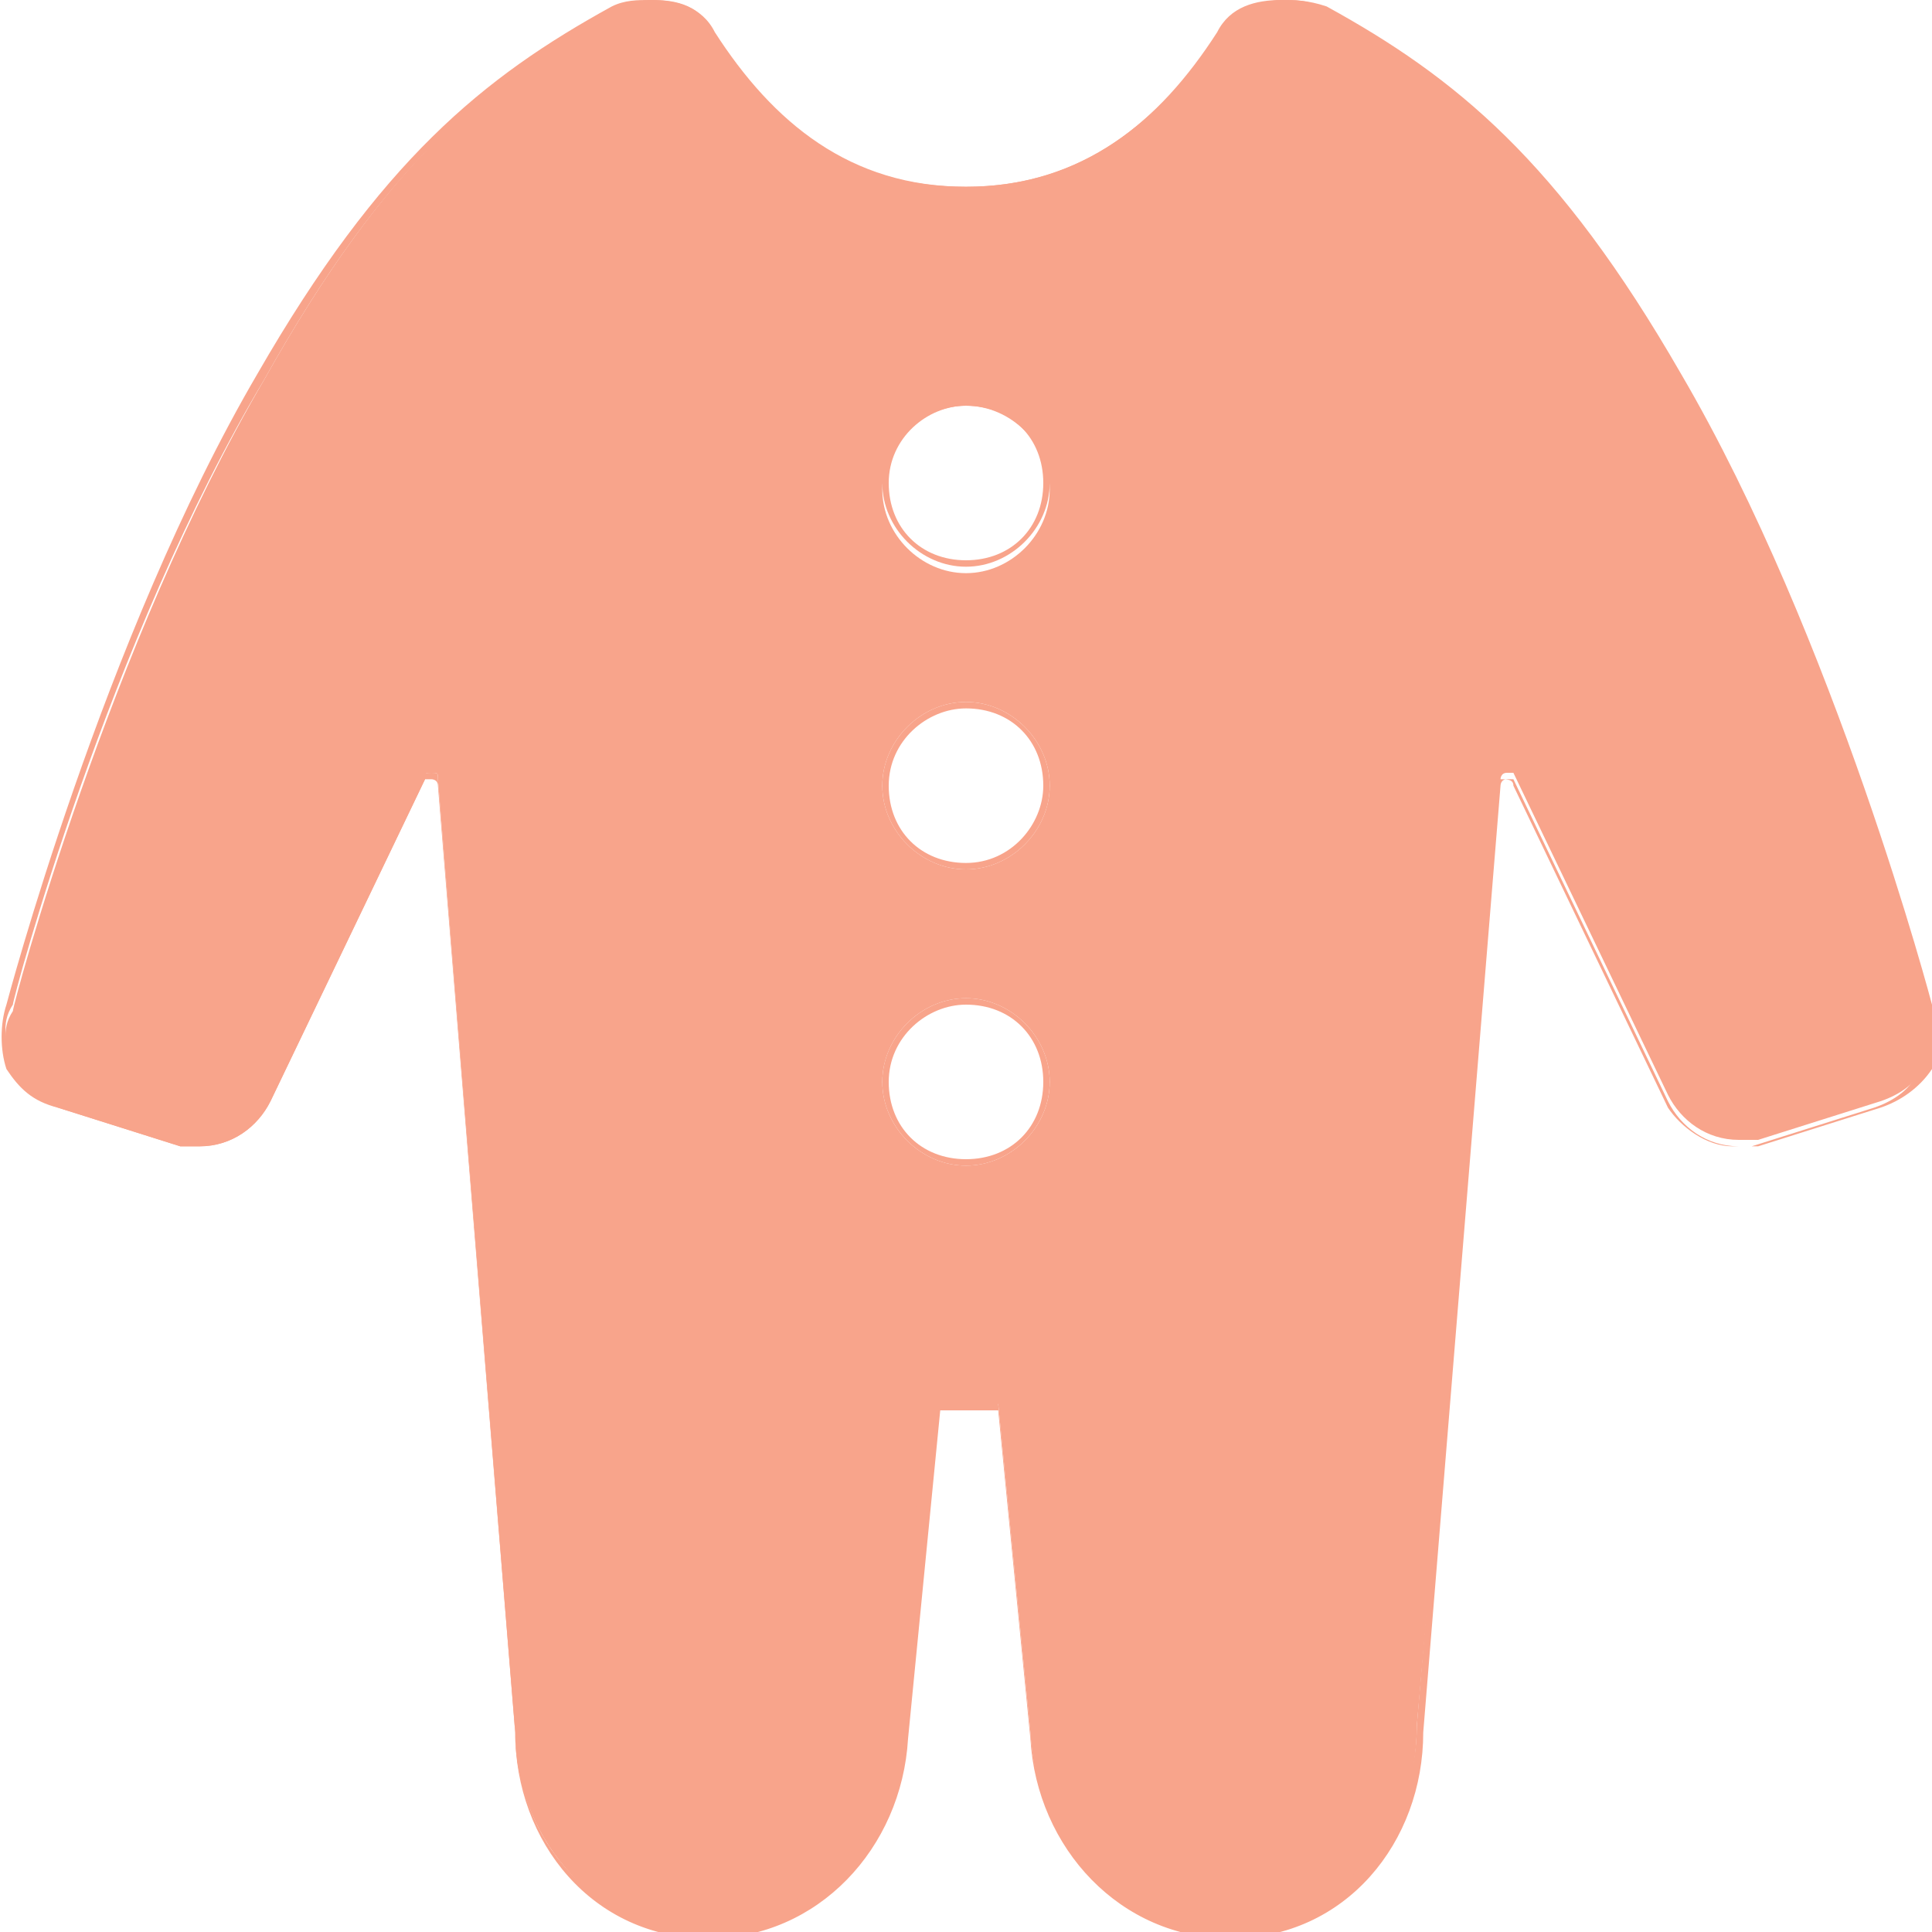 <?xml version="1.0" encoding="utf-8"?>
<!-- Generator: Adobe Illustrator 24.2.0, SVG Export Plug-In . SVG Version: 6.00 Build 0)  -->
<svg version="1.1" id="レイヤー_1" xmlns="http://www.w3.org/2000/svg" xmlns:xlink="http://www.w3.org/1999/xlink" x="0px"
	 y="0px" viewBox="0 0 30 30" style="enable-background:new 0 0 30 30;" xml:space="preserve">
<style type="text/css">
	.st0{fill:#F8A48B;}
</style>
<g>
	<g>
		<path class="st0" d="M19,30c-1.6,0-2.9-1.3-3-3.1l-0.5-5.1l-0.5,0h-0.5L14,26.9c-0.1,1.7-1.4,3.1-3,3.1c-1.9,0-3-1.6-3-3.1
			L6.8,12.1c0-0.1,0-0.1-0.1-0.1c0,0,0,0,0,0c-0.1,0-0.1,0-0.1,0.1l-2.4,5c-0.2,0.4-0.6,0.7-1.1,0.7c-0.1,0-0.2,0-0.3,0l-1.9-0.6
			c-0.3-0.1-0.6-0.3-0.7-0.6c-0.1-0.3-0.2-0.6,0-0.9c0-0.1,1.5-5.7,3.9-9.8C6,2.5,7.6,1.2,9.5,0.2C9.7,0.1,9.9,0,10.1,0
			c0.2,0,0.7,0,0.9,0.4c1,1.7,2.3,2.5,4,2.5c1.6,0,2.9-0.8,4-2.5C19.2,0.1,19.7,0,19.9,0c0.2,0,0.4,0,0.6,0.1c2,1,3.6,2.3,5.5,5.7
			c2.4,4,3.9,9.7,3.9,9.8c0.1,0.3,0.1,0.6,0,0.9c-0.1,0.3-0.4,0.5-0.7,0.6l-1.9,0.6c-0.1,0-0.2,0-0.3,0l0,0c-0.5,0-0.9-0.3-1.1-0.7
			l-2.4-5l-0.1,0c-0.1,0-0.1,0.1-0.1,0.1L22,26.8C22,28.4,21,30,19,30L19,30z M15,15.5c-0.7,0-1.3,0.6-1.3,1.3
			c0,0.7,0.6,1.3,1.3,1.3s1.3-0.6,1.3-1.3C16.3,16.1,15.7,15.5,15,15.5z M15,10.9c-0.7,0-1.3,0.6-1.3,1.3c0,0.7,0.6,1.3,1.3,1.3
			s1.3-0.6,1.3-1.3C16.3,11.5,15.7,10.9,15,10.9z M15,6.3c-0.7,0-1.3,0.6-1.3,1.3s0.6,1.3,1.3,1.3s1.3-0.6,1.3-1.3S15.7,6.3,15,6.3z
			"/>
		<path class="st0" d="M10.1,0.1c0.2,0,0.7,0,0.9,0.4C12,2.2,13.3,3,15,3c1.7,0,3-0.8,4-2.5c0.2-0.4,0.7-0.4,0.9-0.4
			c0.2,0,0.4,0,0.5,0.1c2,1,3.6,2.3,5.5,5.7c2.3,4,3.9,9.7,3.9,9.8c0.1,0.3,0.1,0.6,0,0.9c-0.1,0.3-0.4,0.5-0.7,0.6l-1.9,0.6
			c-0.1,0-0.2,0-0.3,0c-0.4,0-0.8-0.3-1-0.6l-2.4-5c0-0.1-0.1-0.1-0.2-0.1l0,0l0,0c-0.1,0-0.1,0.1-0.1,0.2L22,26.8
			c0,1.5-1.1,3.1-3,3.1c-1.6,0-2.9-1.3-3-3l-0.5-5.1l0-0.1h-0.1H15h-0.5h-0.1l0,0.1l-0.5,5.1c-0.1,1.7-1.4,3-3,3
			c-1.9,0-2.9-1.5-2.9-3.1L6.8,12.1C6.8,12,6.8,12,6.7,12l0,0h0c-0.1,0-0.1,0-0.2,0.1l-2.4,5c-0.2,0.4-0.6,0.6-1,0.6
			c-0.1,0-0.2,0-0.3,0l-1.9-0.6c-0.3-0.1-0.6-0.3-0.7-0.6c-0.1-0.3-0.2-0.6,0-0.9c0-0.1,1.5-5.7,3.9-9.7C6,2.5,7.6,1.2,9.6,0.2
			C9.7,0.1,9.9,0.1,10.1,0.1 M15,8.8c0.7,0,1.3-0.6,1.3-1.3S15.7,6.2,15,6.2c-0.7,0-1.3,0.6-1.3,1.3S14.3,8.8,15,8.8 M15,13.5
			c0.7,0,1.3-0.6,1.3-1.3c0-0.7-0.6-1.3-1.3-1.3c-0.7,0-1.3,0.6-1.3,1.3C13.7,12.9,14.3,13.5,15,13.5 M15,18.1
			c0.7,0,1.3-0.6,1.3-1.3c0-0.7-0.6-1.3-1.3-1.3c-0.7,0-1.3,0.6-1.3,1.3C13.7,17.5,14.3,18.1,15,18.1 M10.1,0C9.9,0,9.7,0,9.5,0.1
			C7.5,1.2,5.9,2.5,4,5.8c-2.4,4.1-3.9,9.8-3.9,9.8c-0.1,0.3-0.1,0.7,0,1c0.2,0.3,0.4,0.5,0.8,0.6l1.9,0.6c0.1,0,0.2,0,0.3,0
			c0.5,0,0.9-0.3,1.1-0.7l2.4-5c0,0,0,0,0.1,0c0,0,0,0,0,0c0,0,0.1,0,0.1,0.1l1.2,14.7c0,1.7,1.2,3.2,3,3.2c0,0,0,0,0,0c0,0,0,0,0,0
			c1.7,0,3-1.4,3.1-3.1l0.5-5.1H15h0.5l0.5,5.1c0.1,1.7,1.4,3.1,3.1,3.1c0,0,0,0,0,0c0,0,0,0,0,0c1.8,0,3-1.5,3-3.2l1.2-14.7
			c0,0,0-0.1,0.1-0.1c0,0,0,0,0,0c0,0,0.1,0,0.1,0l2.4,5c0.2,0.4,0.6,0.7,1.1,0.7c0.1,0,0.2,0,0.3,0l1.9-0.6
			c0.3-0.1,0.6-0.3,0.8-0.6c0.2-0.3,0.2-0.7,0-1c0,0-1.5-5.7-3.9-9.8c-1.9-3.3-3.5-4.6-5.5-5.7C20.3,0,20.1,0,19.9,0
			c-0.4,0-0.8,0.1-1,0.5C18,1.9,16.8,2.9,15,2.9s-3-1-3.9-2.4C10.9,0.1,10.5,0,10.1,0L10.1,0z M15,8.7c-0.7,0-1.2-0.5-1.2-1.2
			c0-0.7,0.6-1.2,1.2-1.2c0.7,0,1.2,0.5,1.2,1.2C16.2,8.2,15.7,8.7,15,8.7L15,8.7z M15,13.4c-0.7,0-1.2-0.5-1.2-1.2
			c0-0.7,0.6-1.2,1.2-1.2c0.7,0,1.2,0.5,1.2,1.2C16.2,12.8,15.7,13.4,15,13.4L15,13.4z M15,18c-0.7,0-1.2-0.5-1.2-1.2
			c0-0.7,0.6-1.2,1.2-1.2c0.7,0,1.2,0.5,1.2,1.2C16.2,17.5,15.7,18,15,18L15,18z"/>
	</g>
</g>
</svg>
